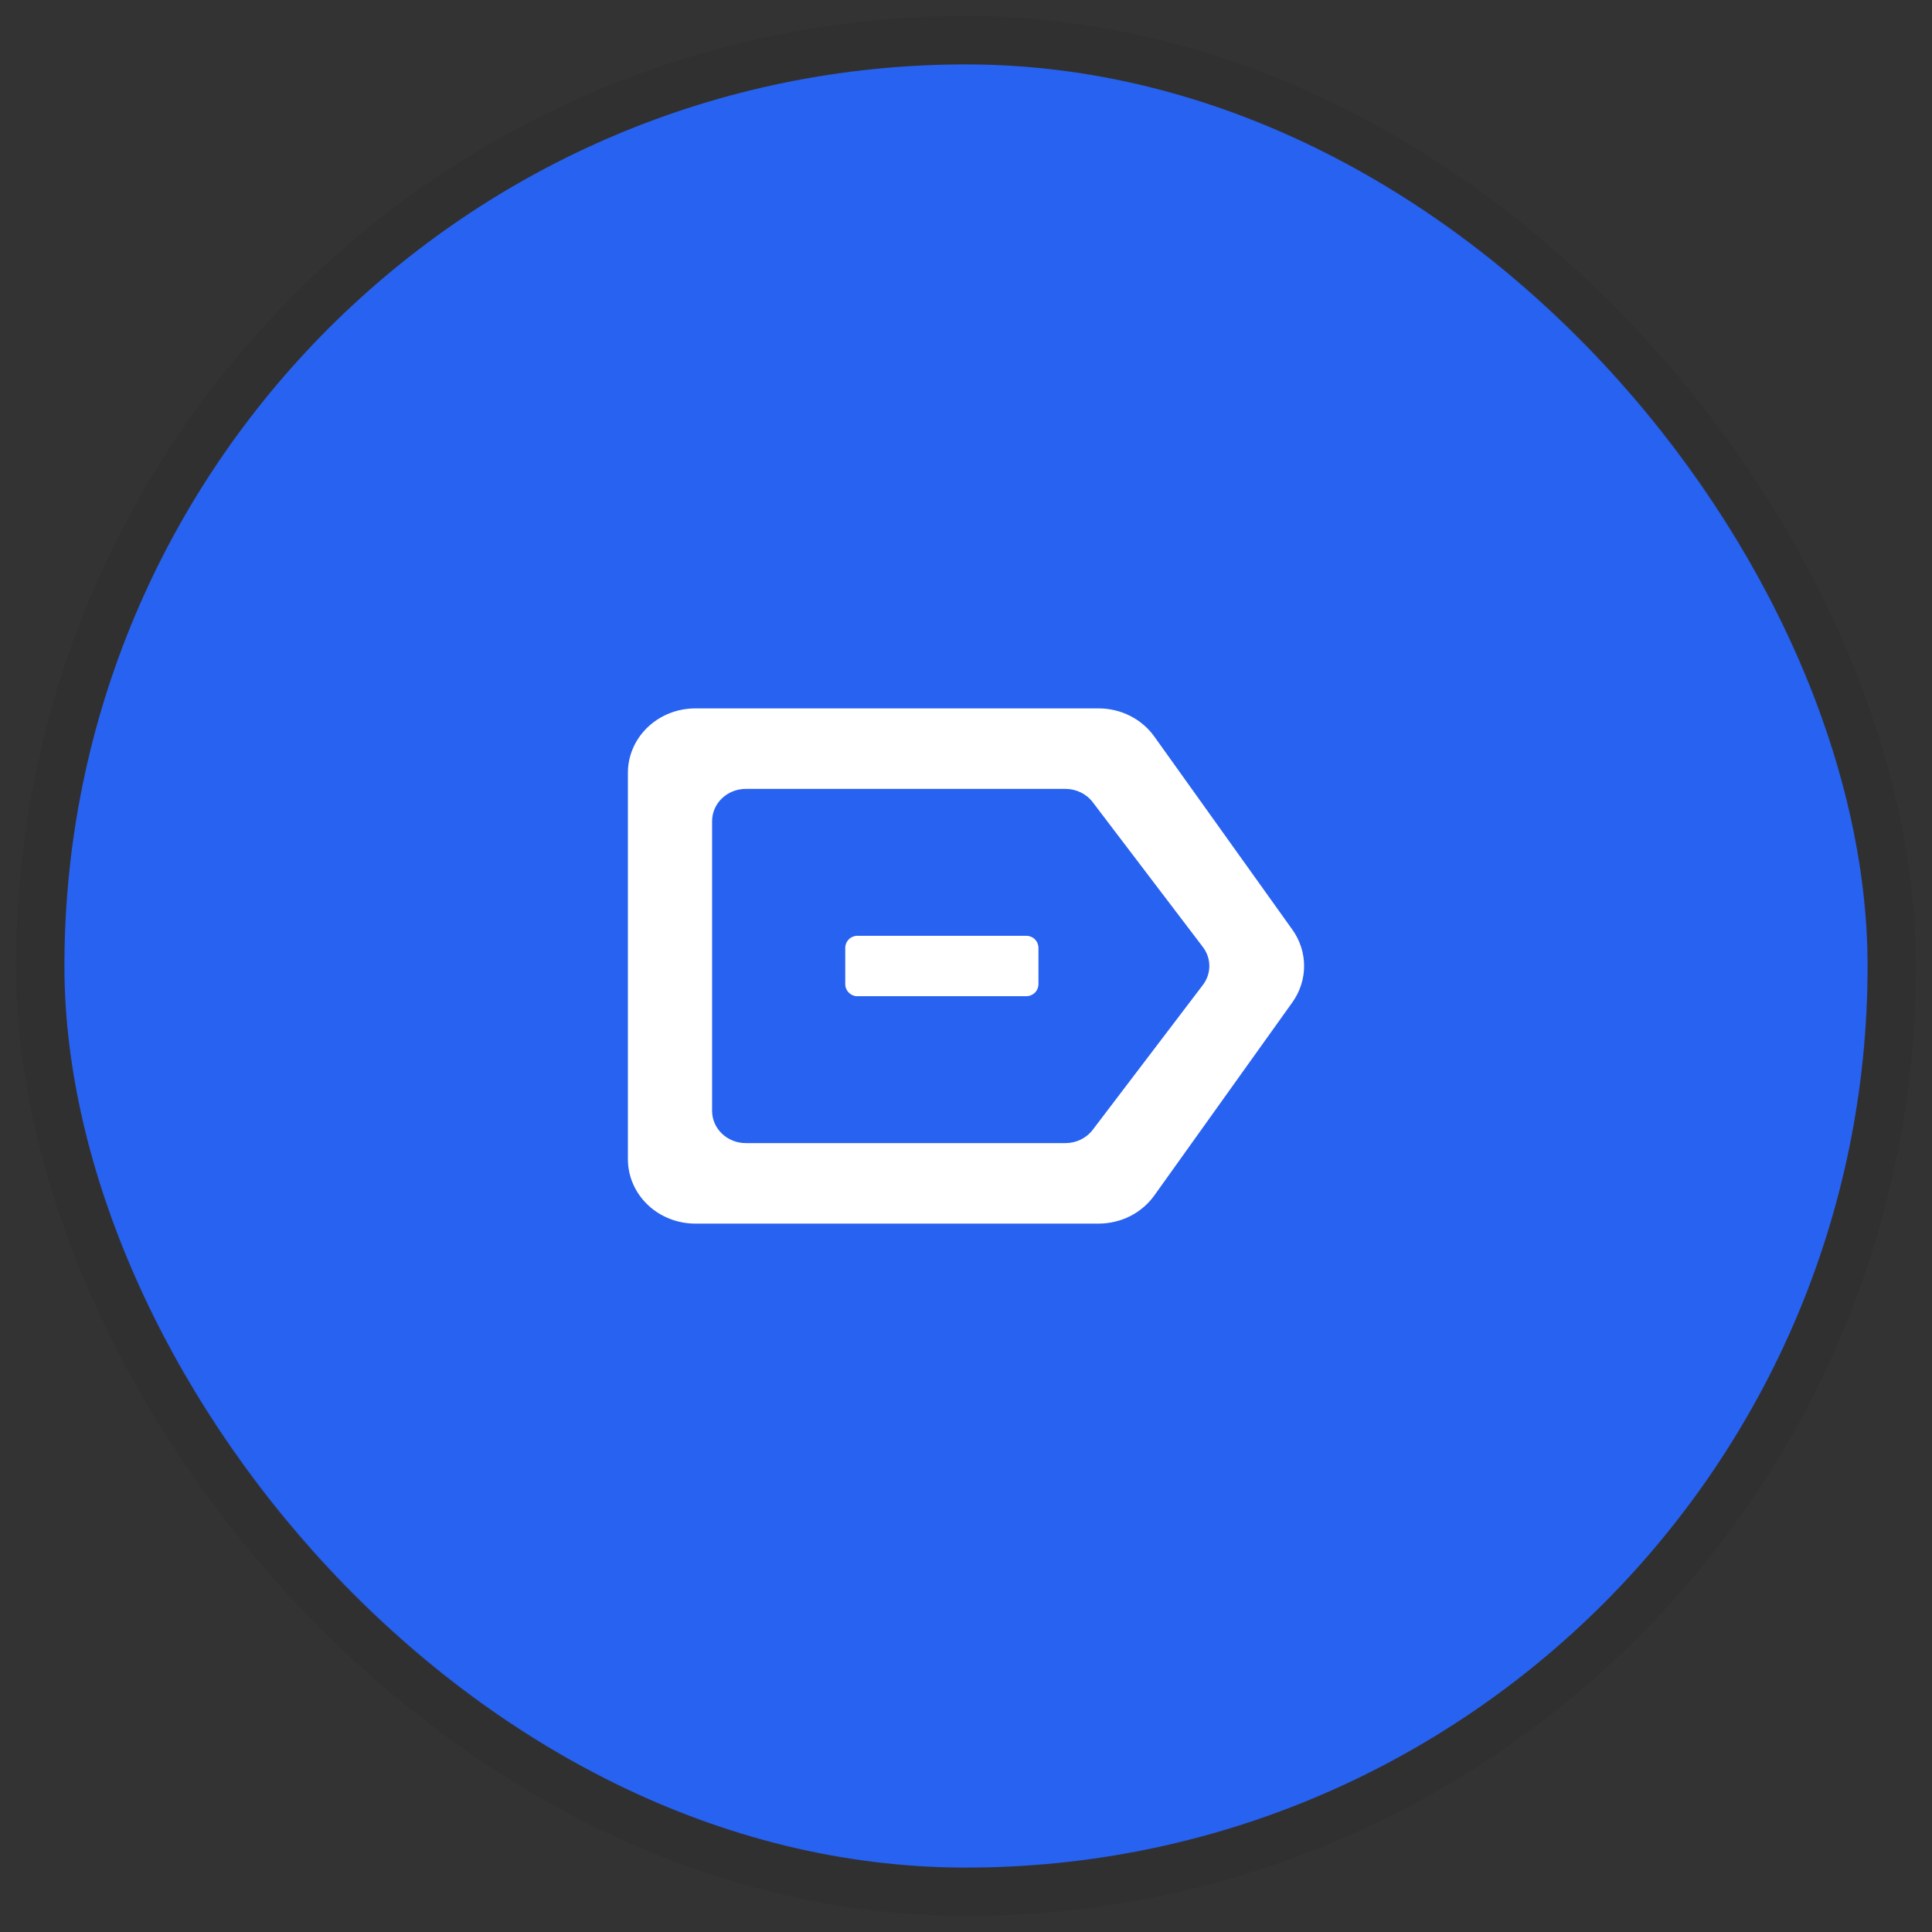 <svg width="60" height="60" viewBox="0 0 60 60" fill="none" xmlns="http://www.w3.org/2000/svg">
<rect x="0" y="0" width="60" height="60" fill="#333333" stroke="none"/>
<rect x="2" y="2" width="56" height="56" rx="28" fill="#2862F1"/>
<rect x="1.25" y="1.25" width="57.5" height="57.5" rx="28.75" stroke="#111111" stroke-opacity="0.08" stroke-width="1.5"/>
<path d="M26.625 29.062C26.526 29.062 26.43 29.102 26.36 29.172C26.29 29.243 26.25 29.338 26.25 29.438V30.562C26.25 30.77 26.418 30.938 26.625 30.938H31.875C31.974 30.938 32.07 30.898 32.14 30.828C32.211 30.757 32.25 30.662 32.25 30.562V29.438C32.25 29.338 32.211 29.243 32.14 29.172C32.07 29.102 31.974 29.062 31.875 29.062H26.625Z" fill="white"/>
<path fill-rule="evenodd" clip-rule="evenodd" d="M19.5 24C19.5 23.47 19.72 22.961 20.113 22.586C20.505 22.211 21.037 22 21.592 22H34.121C34.461 22 34.796 22.08 35.097 22.232C35.398 22.384 35.655 22.604 35.847 22.872L40.136 28.872C40.373 29.204 40.5 29.598 40.5 30C40.5 30.402 40.373 30.796 40.136 31.128L35.847 37.128C35.655 37.396 35.398 37.616 35.098 37.768C34.797 37.92 34.463 37.999 34.123 38H21.592C21.037 38 20.505 37.789 20.113 37.414C19.72 37.039 19.5 36.53 19.5 36V24ZM22.115 25.5C22.115 25.235 22.225 24.98 22.421 24.793C22.617 24.605 22.884 24.5 23.161 24.5H33.088C33.253 24.5 33.416 24.537 33.563 24.609C33.71 24.68 33.838 24.784 33.935 24.912L37.357 29.412C37.487 29.583 37.557 29.789 37.557 30C37.557 30.211 37.487 30.417 37.357 30.588L33.935 35.088C33.838 35.216 33.71 35.32 33.563 35.391C33.416 35.463 33.253 35.5 33.088 35.5H23.161C22.884 35.5 22.617 35.395 22.421 35.207C22.225 35.02 22.115 34.765 22.115 34.5V25.5Z" fill="white"/>
</svg>
